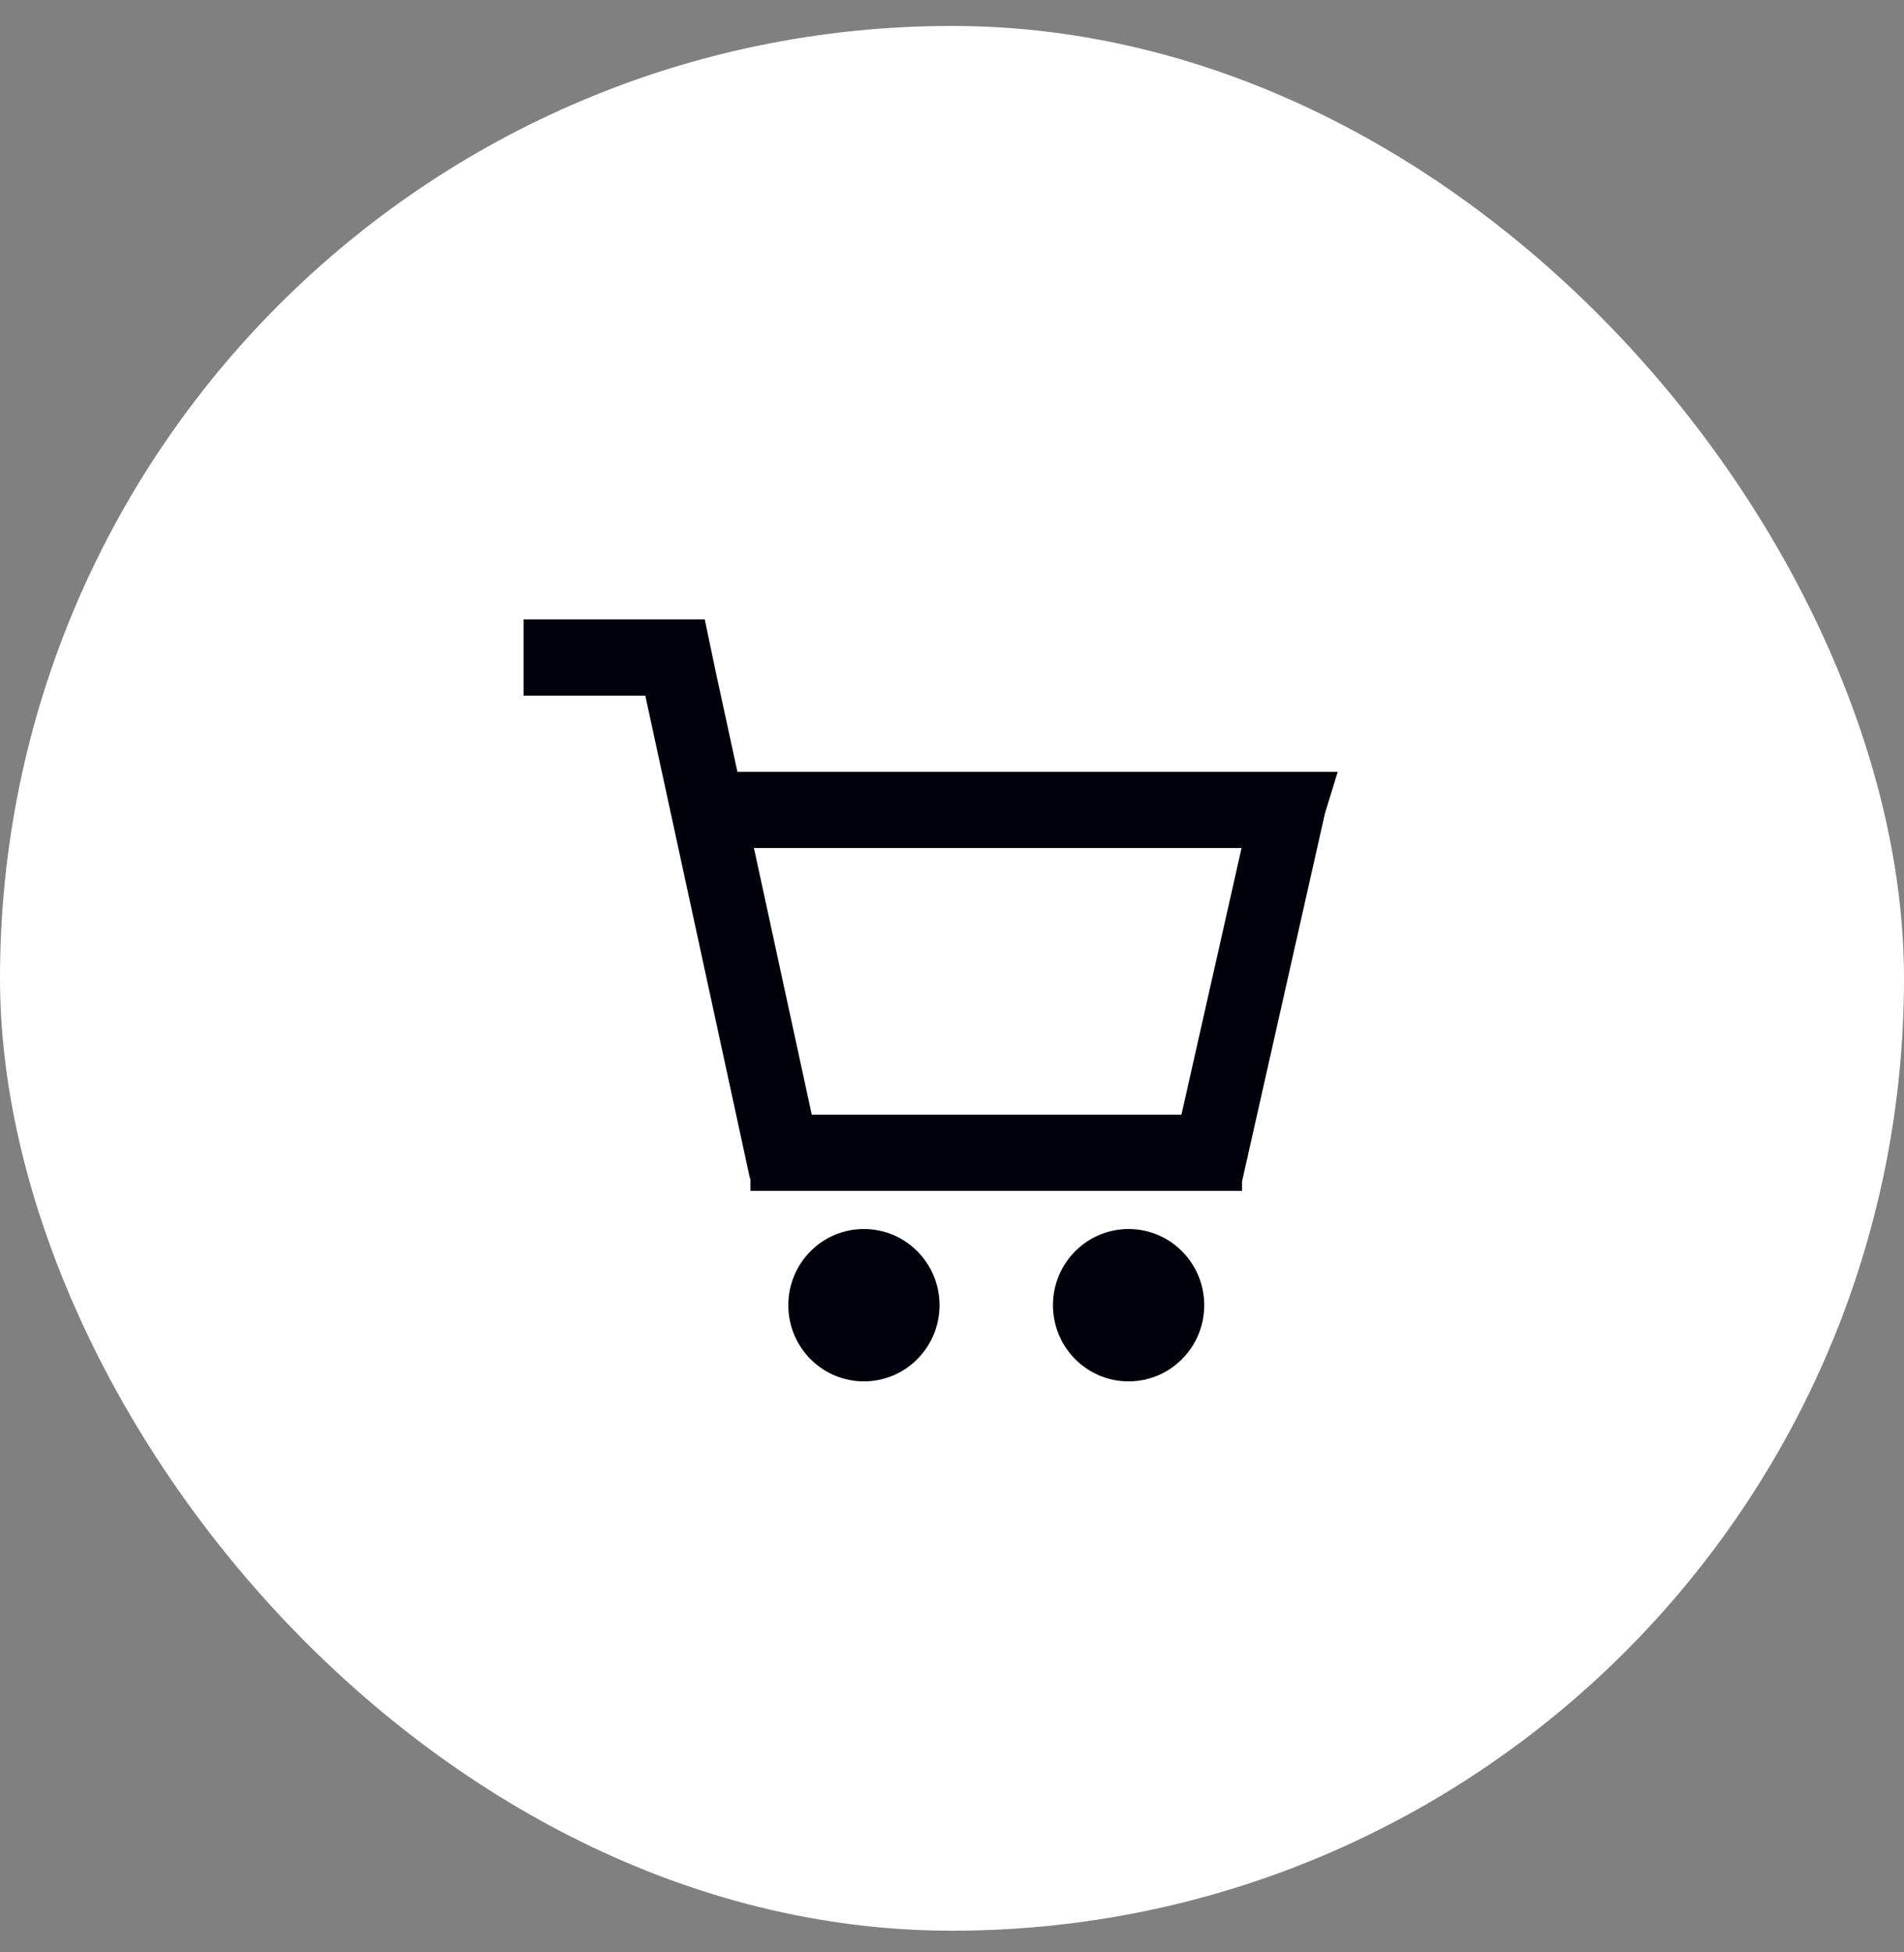 <svg xmlns="http://www.w3.org/2000/svg" width="40" height="41" viewBox="0 0 40 41" fill="none"><rect x="0" y="0" width="40" height="41" fill="#808080" stroke="none"/><rect y="0.545" width="40" height="40" rx="20" fill="white"></rect><path fill-rule="evenodd" clip-rule="evenodd" d="M14.806 13.009H11V14.609H13.557L15.756 24.751H15.766V25.009H26.093V24.811L27.835 17.082L28.103 16.209H15.492L15.039 14.12L14.806 13.009ZM26.083 17.809H15.839L17.054 23.409H24.82L26.083 17.809Z" fill="#01010C"></path><path d="M18.149 29.009C19.027 29.009 19.738 28.293 19.738 27.409C19.738 26.526 19.027 25.809 18.149 25.809C17.272 25.809 16.561 26.526 16.561 27.409C16.561 28.293 17.272 29.009 18.149 29.009Z" fill="#01010C"></path><path d="M25.299 27.409C25.299 28.293 24.587 29.009 23.71 29.009C22.832 29.009 22.121 28.293 22.121 27.409C22.121 26.526 22.832 25.809 23.71 25.809C24.587 25.809 25.299 26.526 25.299 27.409Z" fill="#01010C"></path></svg>